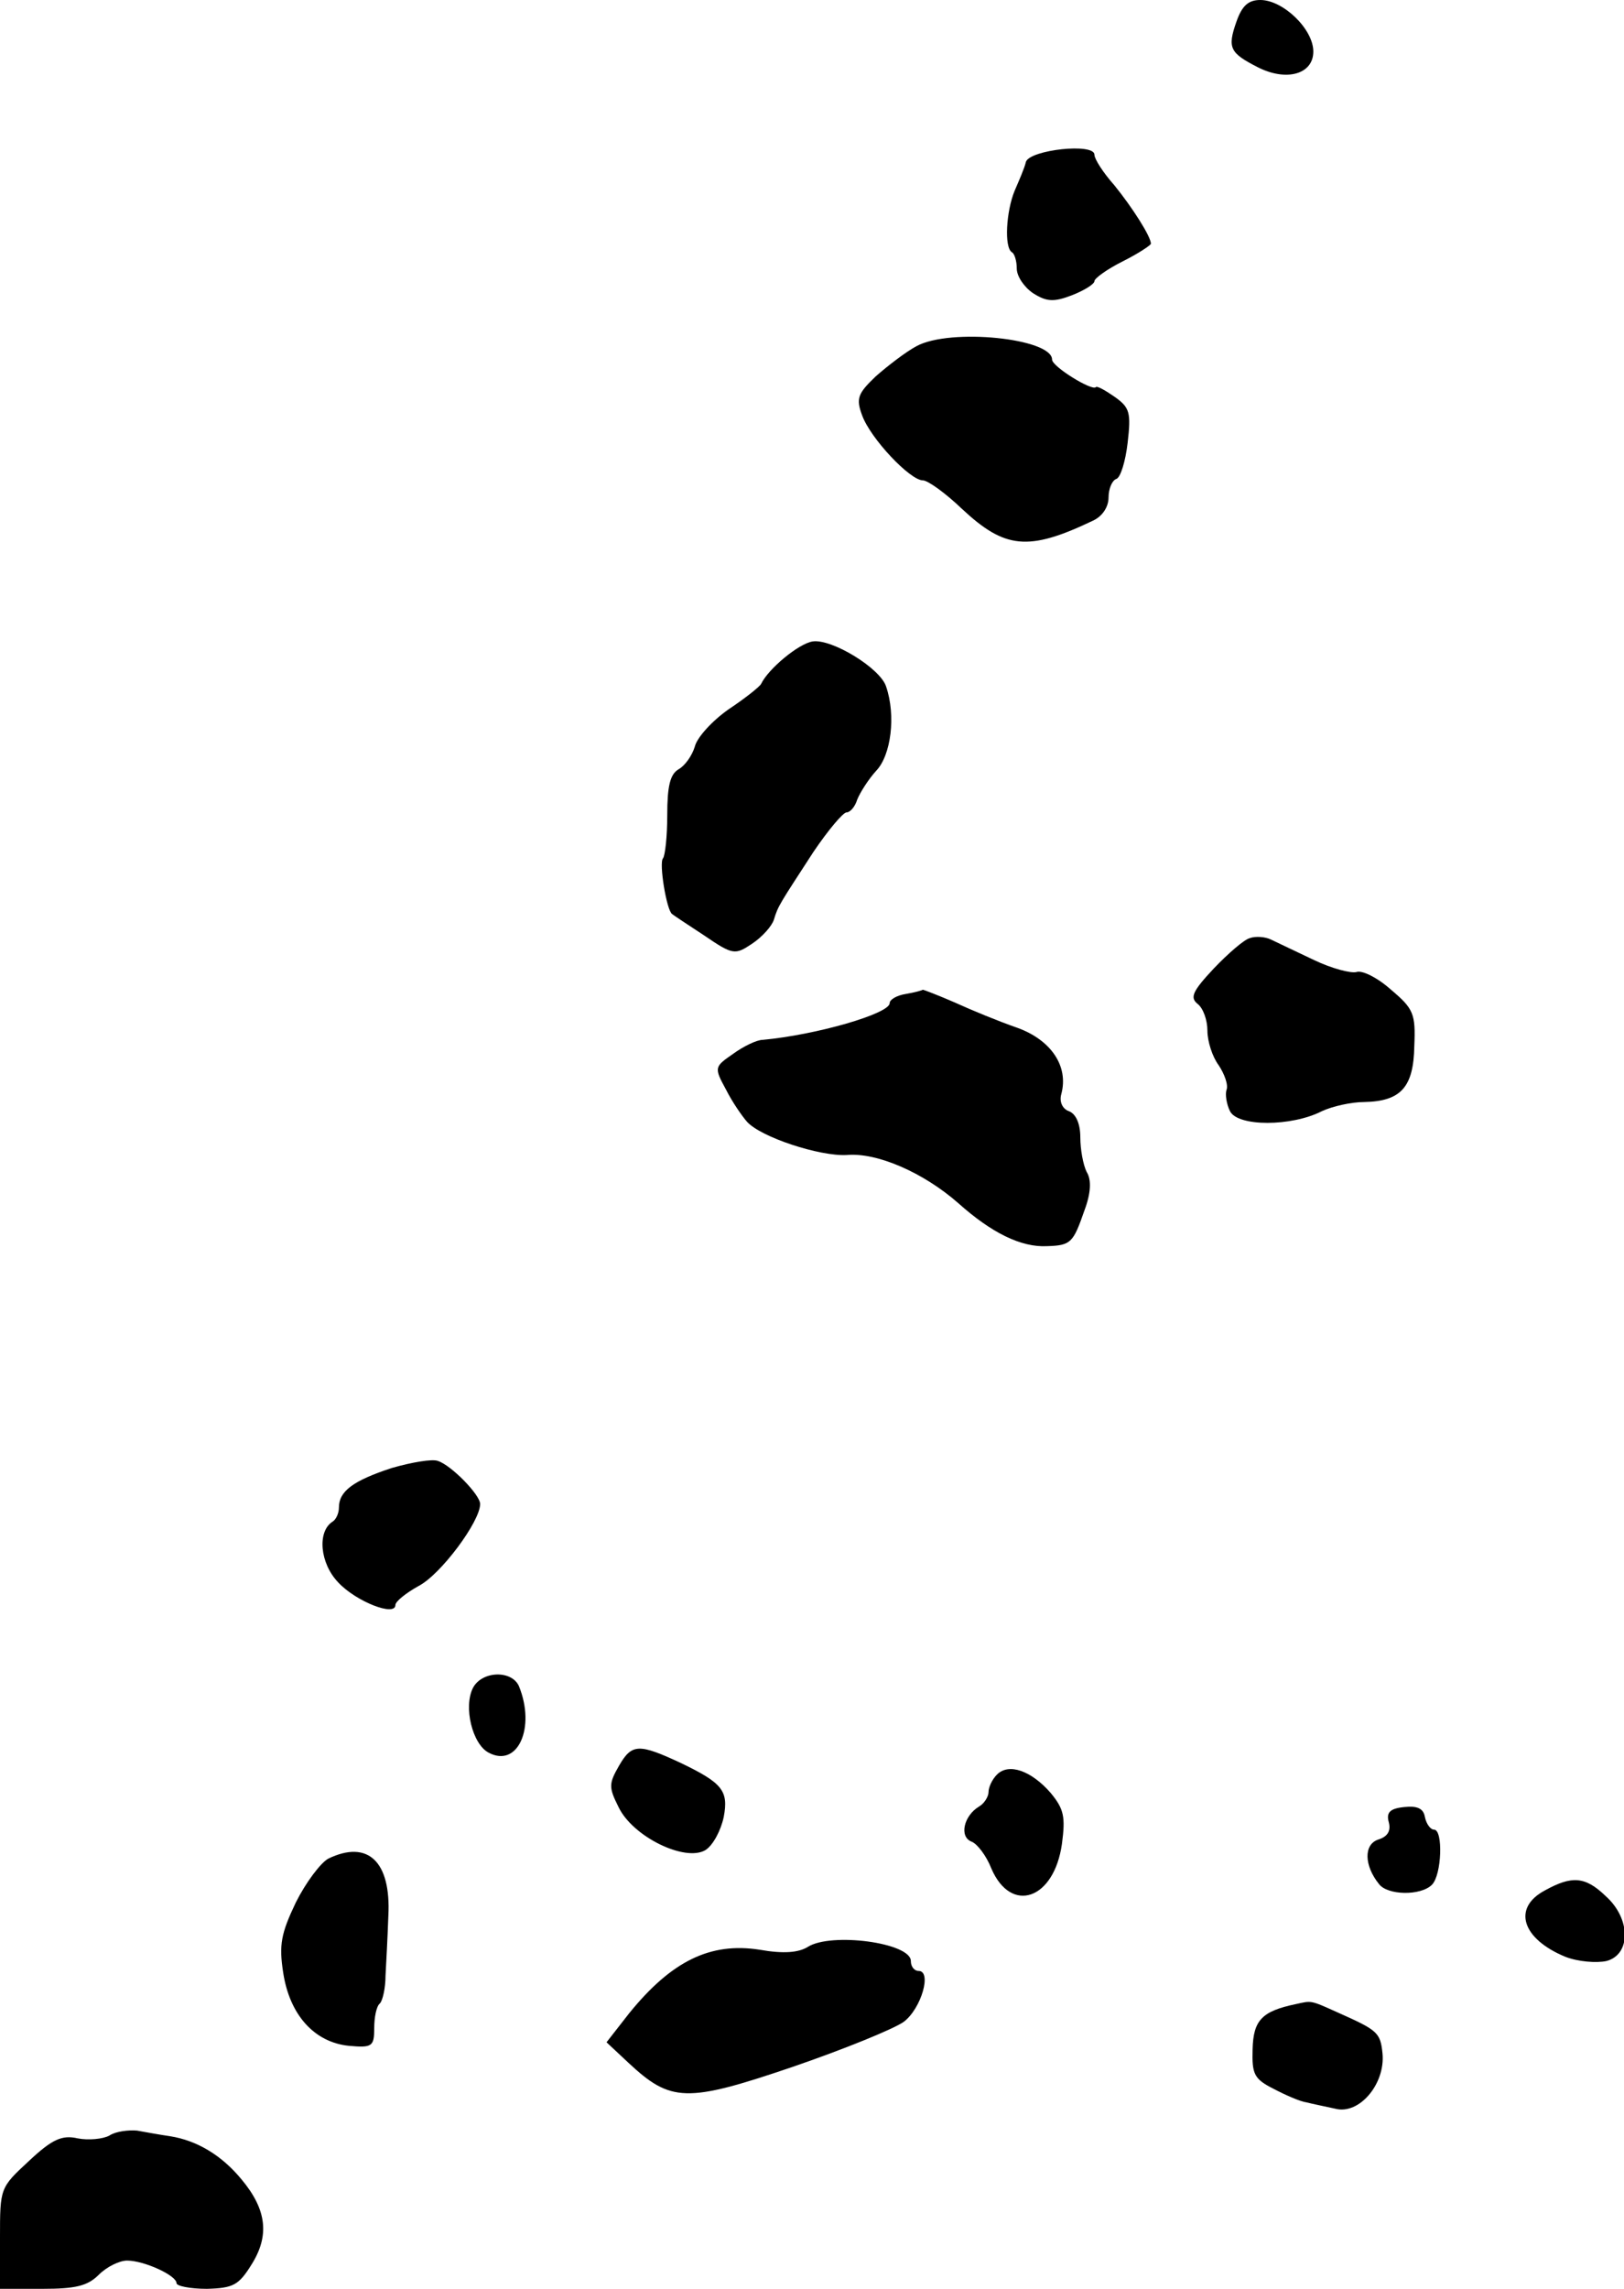 <?xml version="1.0" standalone="no"?>
<!DOCTYPE svg PUBLIC "-//W3C//DTD SVG 20010904//EN"
 "http://www.w3.org/TR/2001/REC-SVG-20010904/DTD/svg10.dtd">
<svg version="1.0" xmlns="http://www.w3.org/2000/svg"
 width="230pt" height="324pt" viewBox="0 0 230 324"
 preserveAspectRatio="xMidYMid meet">
<g transform="translate(0,324) scale(0.1,-0.1)"
fill="#000000" stroke="none">
<path d="M1751 3209 c-13 -37 -9 -44 30 -64 41 -21 79 -10 79 22 0 32 -43 73
-75 73 -17 0 -26 -8 -34 -31z"/>
<path d="M1453 3011 c-2 -9 -10 -27 -16 -41 -12 -29 -15 -80 -4 -87 4 -2 7
-13 7 -23 0 -11 10 -26 23 -35 19 -12 29 -13 55 -3 18 7 32 16 32 20 0 4 18
17 40 28 22 11 40 23 40 25 0 10 -26 51 -52 83 -16 18 -28 37 -28 43 0 17 -91
7 -97 -10z"/>
<path d="M1298 2750 c-15 -8 -41 -28 -58 -43 -25 -24 -28 -31 -19 -55 12 -33
68 -92 86 -92 7 0 32 -18 55 -40 61 -57 94 -61 186 -17 13 6 22 19 22 33 0 12
5 24 11 26 6 2 13 25 16 51 5 43 3 50 -18 65 -13 9 -25 16 -27 14 -5 -6 -62
29 -62 39 0 30 -144 45 -192 19z"/>
<path d="M1151 2332 c-20 -3 -63 -39 -73 -60 -2 -4 -22 -20 -46 -36 -23 -16
-45 -40 -48 -53 -4 -13 -14 -27 -23 -32 -12 -7 -16 -24 -16 -65 0 -30 -3 -57
-6 -61 -6 -6 5 -74 13 -79 1 -1 22 -15 45 -30 41 -28 44 -28 68 -12 15 10 28
25 31 34 6 20 8 22 56 96 21 31 42 56 47 56 5 0 12 8 15 18 4 10 16 29 27 41
21 22 28 78 14 119 -8 26 -77 68 -104 64z"/>
<path d="M1770 1912 c-8 -2 -31 -22 -51 -43 -30 -32 -34 -41 -23 -50 8 -6 14
-23 14 -38 0 -15 7 -37 16 -49 8 -12 14 -28 11 -35 -2 -6 0 -20 5 -30 11 -22
87 -22 130 0 15 7 42 13 60 13 52 1 70 21 71 79 2 46 -1 53 -33 80 -19 17 -41
28 -49 25 -8 -2 -35 5 -60 17 -25 12 -53 25 -61 29 -8 4 -22 5 -30 2z"/>
<path d="M1283 1833 c-13 -2 -23 -8 -23 -13 0 -15 -104 -45 -180 -52 -8 0 -27
-9 -42 -20 -26 -18 -27 -19 -10 -50 9 -18 23 -38 30 -46 20 -22 103 -49 141
-47 43 4 109 -25 158 -68 47 -42 89 -63 126 -61 34 1 37 5 53 51 9 24 10 43 3
54 -5 10 -9 32 -9 49 0 19 -6 33 -16 37 -9 3 -14 13 -11 24 11 40 -15 77 -62
94 -26 9 -65 25 -89 36 -23 10 -44 18 -45 18 -1 -1 -12 -4 -24 -6z"/>
<path d="M555 1162 c-55 -18 -75 -33 -75 -56 0 -8 -4 -17 -9 -20 -22 -14 -18
-59 8 -86 25 -27 81 -49 81 -32 0 5 15 17 33 27 31 16 87 91 87 116 0 13 -41
55 -60 61 -8 3 -37 -2 -65 -10z"/>
<path d="M670 851 c-14 -27 -1 -80 22 -92 41 -22 67 35 43 94 -10 23 -52 22
-65 -2z"/>
<path d="M877 741 c-15 -26 -15 -31 -1 -59 20 -42 94 -78 123 -61 11 7 22 28
26 47 7 37 -2 48 -60 76 -60 28 -70 28 -88 -3z"/>
<path d="M1412 728 c-7 -7 -12 -18 -12 -25 0 -6 -6 -16 -13 -20 -22 -13 -29
-43 -11 -50 8 -3 21 -20 28 -38 28 -65 89 -44 100 35 5 38 3 49 -16 72 -27 31
-59 43 -76 26z"/>
<path d="M1989 682 c-21 -2 -26 -8 -22 -22 3 -12 -2 -20 -15 -24 -21 -7 -20
-37 1 -63 12 -16 59 -17 75 -1 14 14 16 78 3 78 -5 0 -11 8 -13 18 -2 12 -11
16 -29 14z"/>
<path d="M465 609 c-11 -6 -32 -34 -46 -62 -21 -44 -24 -60 -18 -99 9 -60 44
-99 93 -104 33 -3 36 -1 36 25 0 15 3 31 8 35 4 4 8 22 8 39 1 18 3 56 4 85 4
77 -29 108 -85 81z"/>
<path d="M2188 564 c-47 -25 -32 -69 29 -94 18 -7 44 -9 58 -6 35 9 35 60 -1
92 -29 28 -48 29 -86 8z"/>
<path d="M1144 484 c-13 -8 -34 -10 -68 -4 -70 11 -125 -16 -185 -90 l-32 -41
31 -29 c60 -56 82 -57 232 -6 73 25 144 54 158 64 25 19 40 72 21 72 -6 0 -11
6 -11 14 0 26 -113 41 -146 20z"/>
<path d="M1835 403 c-48 -10 -60 -23 -61 -64 -1 -35 2 -42 30 -56 17 -9 38
-18 46 -19 8 -2 27 -6 41 -9 34 -9 71 35 67 78 -3 30 -7 33 -63 58 -40 18 -37
17 -60 12z"/>
<path d="M155 217 c-9 -5 -30 -7 -45 -4 -22 5 -36 -1 -69 -32 -41 -38 -41 -38
-41 -109 l0 -72 60 0 c47 0 64 4 80 20 11 11 29 20 40 20 24 0 70 -21 70 -32
0 -4 19 -8 43 -8 37 1 45 5 63 34 26 41 22 78 -14 121 -28 34 -63 55 -101 61
-14 2 -36 6 -47 8 -12 1 -30 -1 -39 -7z"/>
</g>
</svg>
